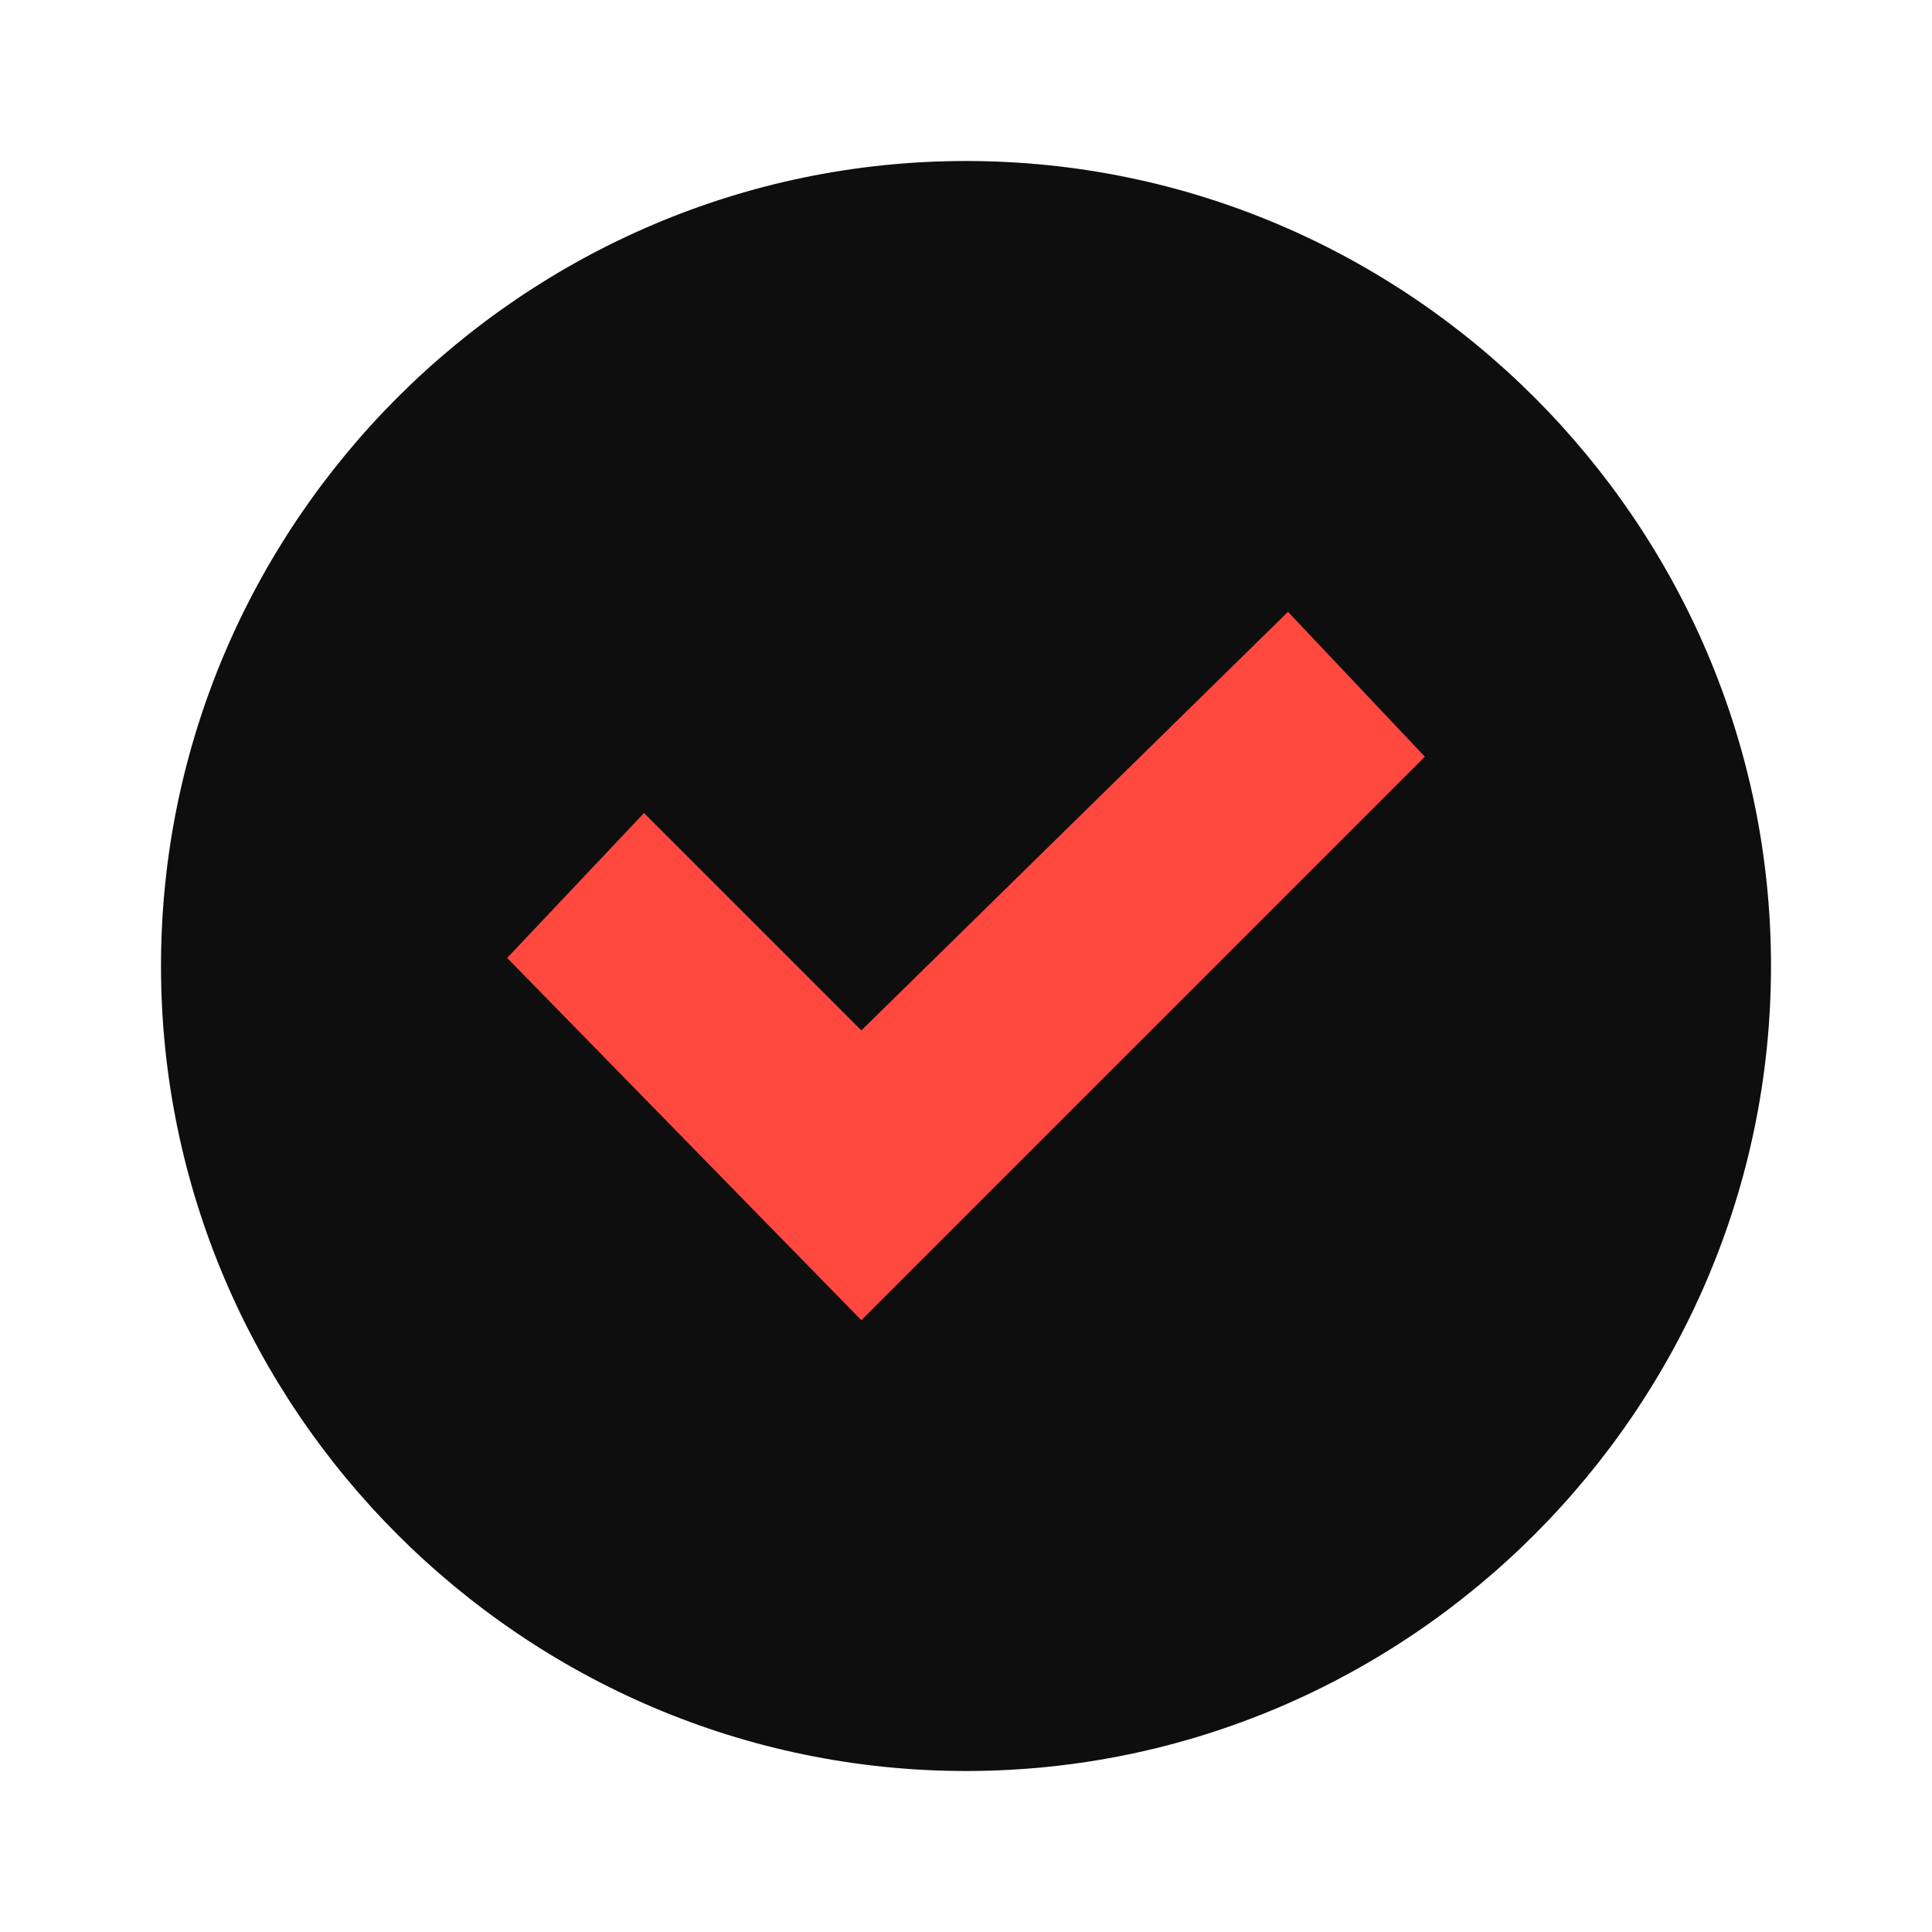 <svg width="24" height="24" viewBox="0 0 24 24" fill="none" xmlns="http://www.w3.org/2000/svg">
<path d="M12 2C6.5 2 2 6.5 2 12C2 17.5 6.5 22 12 22C17.5 22 22 17.5 22 12C22 6.5 17.5 2 12 2Z" fill="#0E0E0E"/>
<path d="M6.3 11.9L8 10.1L10.7 12.8L16 7.6L17.7 9.4L10.7 16.4L6.3 11.9Z" fill="#FF483E"/>
</svg>
